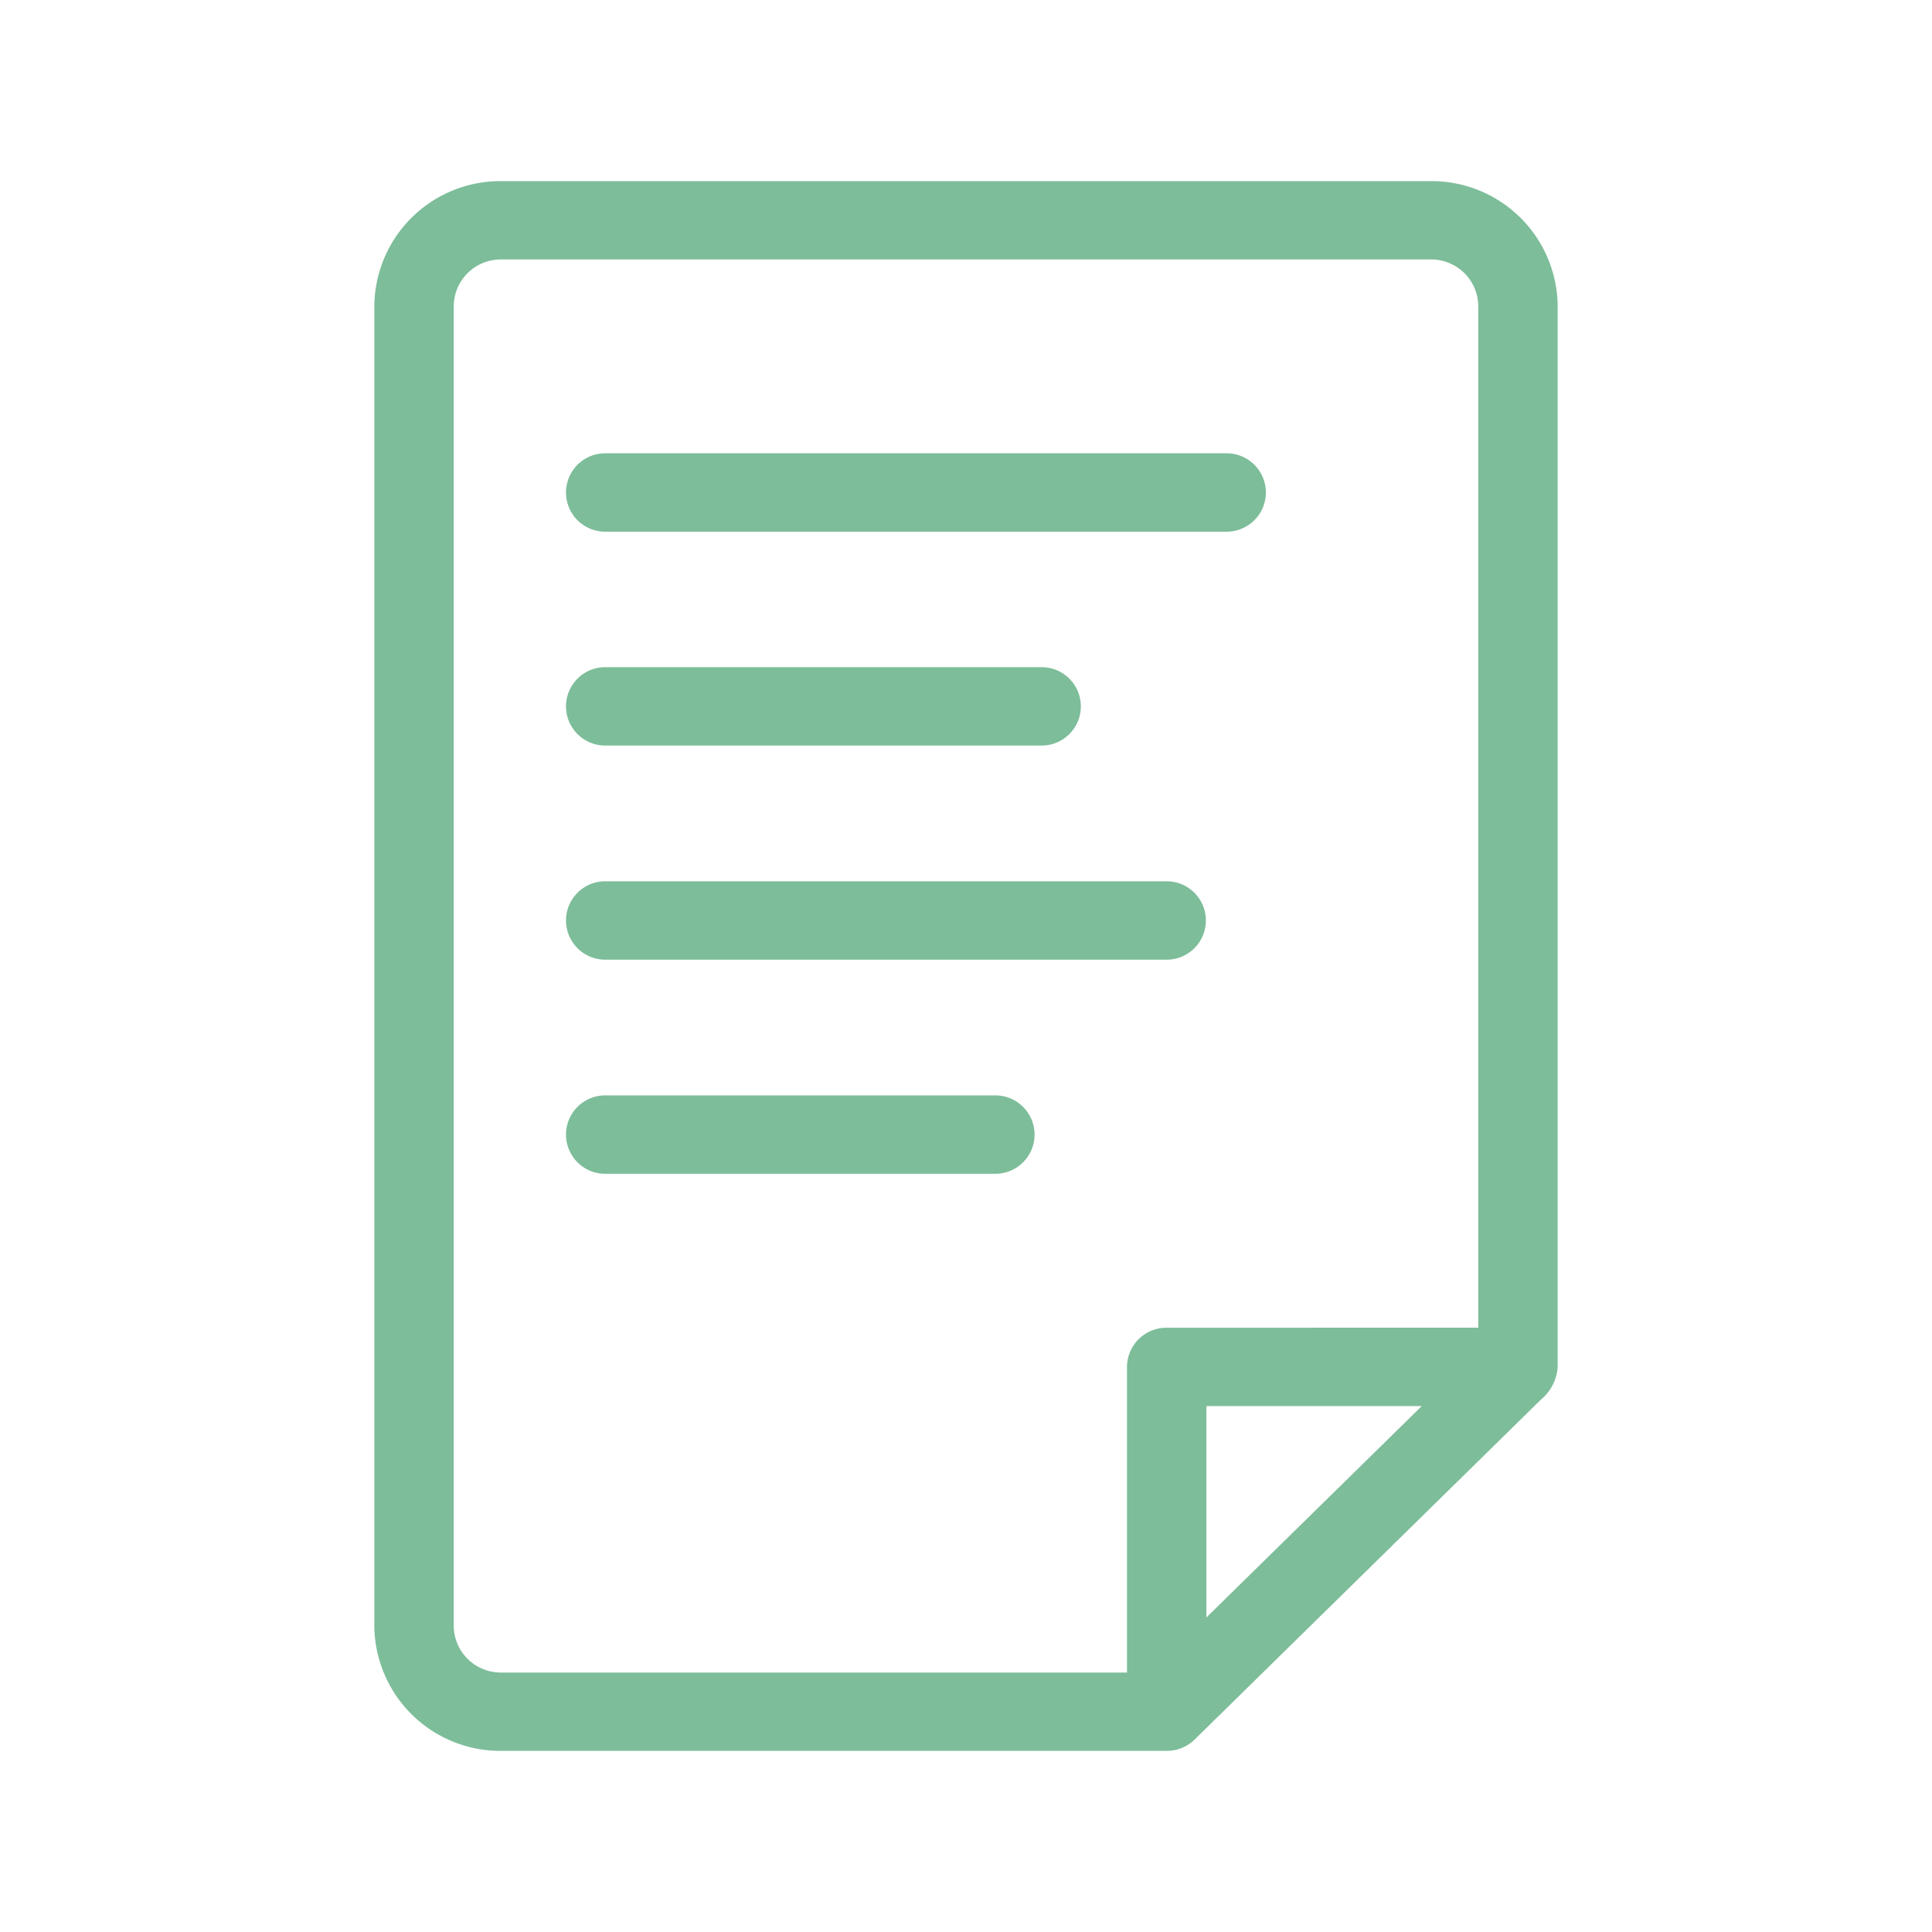 <svg xmlns="http://www.w3.org/2000/svg" viewBox="0 0 40 40"><g transform="translate(-25 -5299)"><rect width="40" height="40" transform="translate(25 5299)" fill="none"/><g transform="translate(-1401 -109)"><path d="M21.622,0H2.378A2.359,2.359,0,0,0,0,2.334V29.666A2.359,2.359,0,0,0,2.378,32H16.155a.576.576,0,0,0,.4-.165l7.172-7.04A.716.716,0,0,0,24,24.3V2.334A2.359,2.359,0,0,0,21.622,0M1.144,29.666V2.334A1.225,1.225,0,0,1,2.378,1.123H21.622a1.225,1.225,0,0,1,1.234,1.212v21.4h-6.7a.567.567,0,0,0-.572.561v6.578H2.378a1.225,1.225,0,0,1-1.234-1.212m20.9-4.8-5.32,5.222V24.861Z" transform="translate(1434 5412)" fill="#7dbd9a"/><path d="M2.378-.25H21.622A2.61,2.61,0,0,1,24.25,2.334V24.3a.958.958,0,0,1-.343.674l-7.172,7.04a.822.822,0,0,1-.58.236H2.378A2.61,2.61,0,0,1-.25,29.666V2.334A2.61,2.61,0,0,1,2.378-.25Zm13.777,32a.325.325,0,0,0,.23-.093l7.172-7.04a.5.5,0,0,0,.193-.317V2.334A2.109,2.109,0,0,0,21.622.25H2.378A2.109,2.109,0,0,0,.25,2.334V29.666A2.109,2.109,0,0,0,2.378,31.75ZM2.378.873H21.622a1.475,1.475,0,0,1,1.484,1.462V23.988H16.155a.317.317,0,0,0-.322.311v6.828H2.378A1.475,1.475,0,0,1,.894,29.666V2.334A1.475,1.475,0,0,1,2.378.873ZM22.606,23.488V2.334a.974.974,0,0,0-.984-.962H2.378a.974.974,0,0,0-.984.962V29.666a.974.974,0,0,0,.984.962H15.333V24.3a.818.818,0,0,1,.822-.811Zm-6.129,1.123h6.182l-6.182,6.068Zm4.959.5H16.977v4.377Z" transform="translate(1434 5412)" fill="#7dbd9a"/><path d="M28.254,41.246H41.121a.562.562,0,1,0,0-1.123H28.254a.562.562,0,1,0,0,1.123" transform="translate(1410.276 5377.508)" fill="#7dbd9a"/><path d="M41.121,41.5H28.254a.811.811,0,1,1,0-1.623H41.121a.811.811,0,1,1,0,1.623ZM28.254,40.373a.312.312,0,1,0,0,.623H41.121a.312.312,0,1,0,0-.623Z" transform="translate(1410.276 5377.508)" fill="#7dbd9a"/><path d="M28.254,72.828H37.29a.562.562,0,1,0,0-1.123H28.254a.562.562,0,1,0,0,1.123" transform="translate(1410.276 5350.358)" fill="#7dbd9a"/><path d="M37.29,73.078H28.254a.811.811,0,1,1,0-1.623H37.29a.811.811,0,1,1,0,1.623Zm-9.036-1.123a.312.312,0,1,0,0,.623H37.29a.312.312,0,1,0,0-.623Z" transform="translate(1410.276 5350.358)" fill="#7dbd9a"/><path d="M28.254,104.41H39.879a.561.561,0,1,0,0-1.123H28.254a.561.561,0,1,0,0,1.123" transform="translate(1410.276 5323.209)" fill="#7dbd9a"/><path d="M39.879,104.66H28.254a.811.811,0,1,1,0-1.623H39.879a.811.811,0,1,1,0,1.623Zm-11.625-1.123a.312.312,0,1,0,0,.623H39.879a.312.312,0,1,0,0-.623Z" transform="translate(1410.276 5323.209)" fill="#7dbd9a"/><path d="M36.332,134.868H28.254a.561.561,0,1,0,0,1.123h8.078a.561.561,0,1,0,0-1.123" transform="translate(1410.276 5296.061)" fill="#7dbd9a"/><path d="M36.332,136.241H28.254a.811.811,0,1,1,0-1.623h8.078a.811.811,0,1,1,0,1.623Zm-8.078-1.123a.312.312,0,1,0,0,.623h8.078a.312.312,0,1,0,0-.623Z" transform="translate(1410.276 5296.061)" fill="#7dbd9a"/></g></g></svg>
